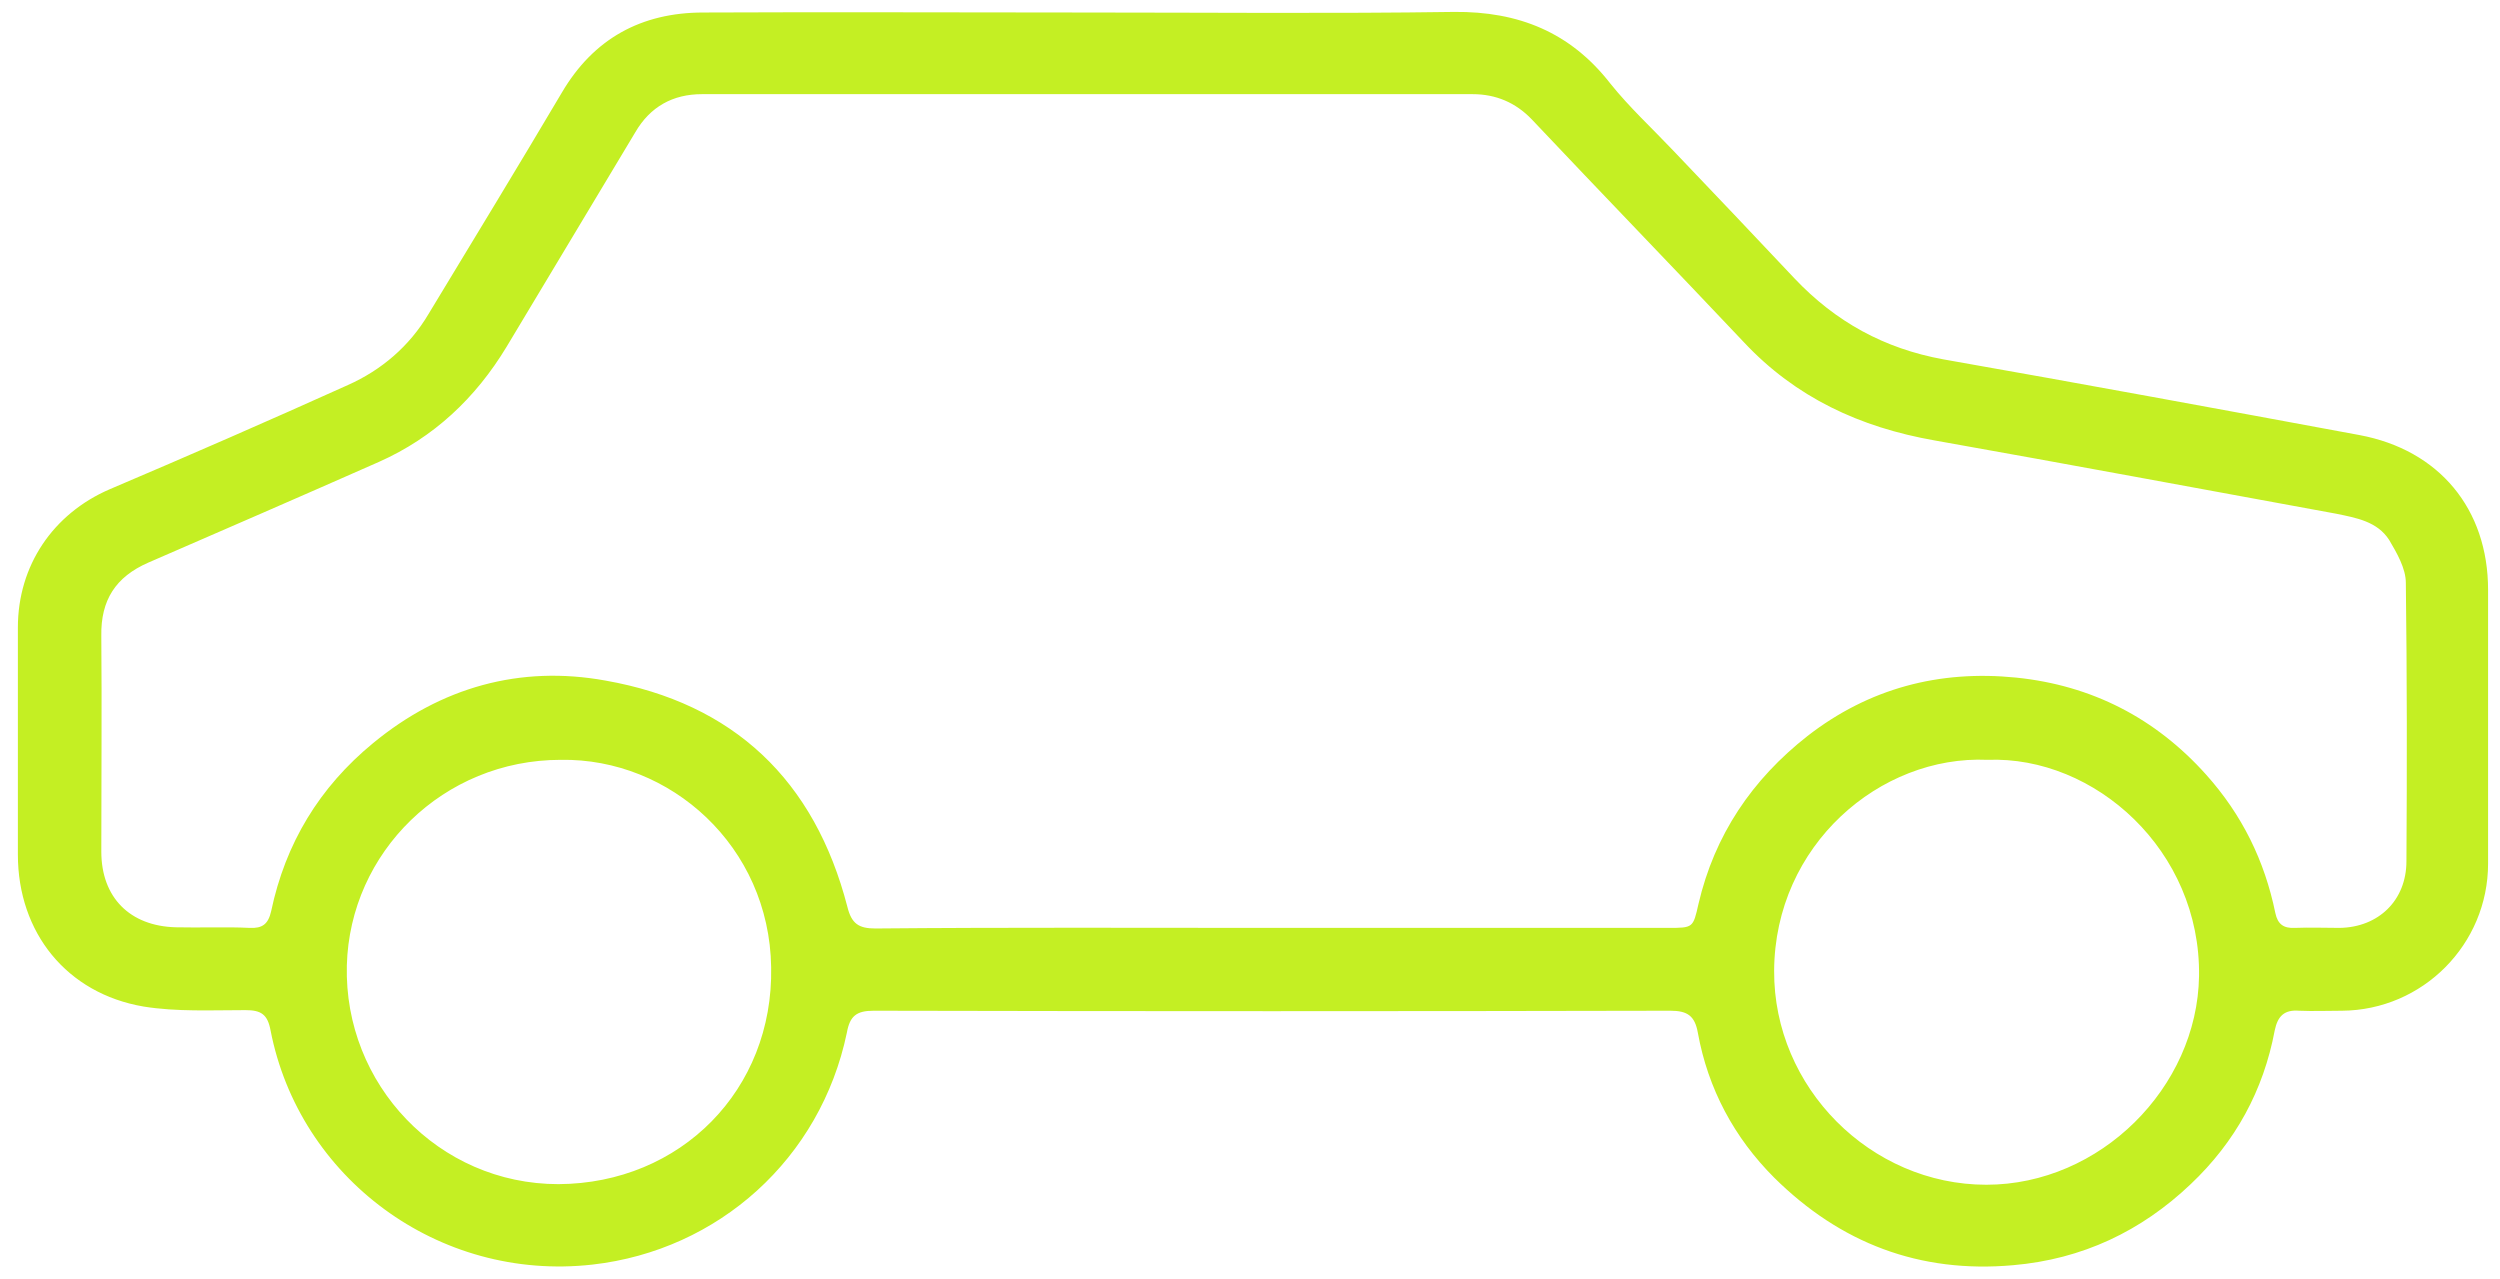 <?xml version="1.0" encoding="utf-8"?>
<!-- Generator: Adobe Illustrator 27.8.0, SVG Export Plug-In . SVG Version: 6.00 Build 0)  -->
<svg version="1.1" id="Layer_1" xmlns="http://www.w3.org/2000/svg" xmlns:xlink="http://www.w3.org/1999/xlink" x="0px" y="0px"
	 viewBox="0 0 419.5 214.6" style="enable-background:new 0 0 419.5 214.6;" xml:space="preserve">
<style type="text/css">
	.st0{fill:#C4EF23;}
</style>
<g>
	<g>
		<path class="st0" d="M182.1,2.1c20.6,0,41.3,0.2,61.9-0.1c10.8-0.1,19.5,3.4,26.2,12c3.2,4,7,7.5,10.6,11.3
			c6.8,7.1,13.6,14.3,20.3,21.4c6.9,7.3,15.1,11.8,25,13.6c23.3,4.1,46.6,8.4,69.8,12.7c13.4,2.5,21.6,12.4,21.6,26
			c0,15.3,0,30.6,0,45.9c0,13.6-11,24.6-24.5,24.7c-2.4,0-4.8,0.1-7.2,0c-2.5-0.2-3.6,0.9-4.1,3.3c-1.9,10.1-6.6,18.7-14.1,25.8
			c-8.3,7.9-18.2,12.6-29.8,13.6c-15.7,1.4-29-3.7-40.1-14.7c-6.7-6.7-11.1-14.9-12.8-24.3c-0.5-2.8-1.7-3.7-4.6-3.7
			c-44.6,0.1-89.2,0.1-133.7,0c-2.9,0-4,0.9-4.5,3.7c-4.4,21.1-21.5,36.5-42.7,38.9c-25.9,2.9-49.2-14.6-54-39.3
			c-0.5-2.7-1.6-3.4-4.2-3.4c-5.7,0-11.5,0.3-17.1-0.6C11.2,166.7,3,156.5,3,143.4c0-12.7,0-25.4,0-38.1c0-10.4,5.9-19.1,15.4-23.2
			c13.4-5.7,26.7-11.5,40-17.5c5.6-2.5,10.3-6.5,13.5-11.9c7.5-12.4,15-24.7,22.4-37.2C99.6,6.5,107.6,2.1,118,2.1
			C139.3,2,160.7,2.1,182.1,2.1z M213.6,155.7c0,0,44.2,0,66.3,0c4.2,0,4.2,0,5.1-4c2.7-11.6,9-20.9,18.3-28.2
			c10.3-8,22.1-11.1,35-9.8c12.7,1.3,23.4,6.8,31.9,16.3c6,6.7,9.8,14.4,11.6,23.2c0.4,1.9,1.4,2.6,3.3,2.5c2.5-0.1,5,0,7.5,0
			c6.5-0.1,11.2-4.6,11.2-11.2c0.1-15.6,0.1-31.1-0.1-46.7c0-2.4-1.5-5-2.8-7.2c-2-3.1-5.5-3.7-8.9-4.4
			c-22.4-4.1-44.9-8.3-67.4-12.3c-12.5-2.2-23.3-7.2-32-16.5c-11.8-12.5-23.8-24.9-35.6-37.4c-2.7-2.8-6-4.2-9.9-4.2
			c-43.1,0-86.2,0-129.3,0c-4.9,0-8.7,2.1-11.2,6.4c-7.2,12-14.4,24-21.6,36c-5.2,8.6-12.2,15.2-21.4,19.3
			c-12.9,5.7-25.8,11.3-38.7,16.9c-5.5,2.4-8,6.3-7.9,12.3c0.1,12.1,0,24.1,0,36.2c0,7.7,4.8,12.5,12.5,12.7
			c4.1,0.1,8.3-0.1,12.4,0.1c2.1,0.1,3.1-0.6,3.6-2.8c2.4-11.4,8.1-20.8,17.1-28.2c11.4-9.4,24.7-13.1,39-10.5
			c21.5,3.8,35.1,16.7,40.6,38c0.7,2.8,1.9,3.6,4.7,3.6C169,155.6,191.3,155.7,213.6,155.7z M333.5,127.5
			c-18-0.8-35.7,14.3-35.8,35.4c-0.1,19.6,16.2,35.9,35.6,35.9c19.1,0,35.4-16.3,35.7-35C369.3,142.7,351.5,126.8,333.5,127.5z
			 M94.1,127.5c-19.7,0-35.4,15.5-35.9,34.5c-0.5,20,15.4,36.7,35.5,36.7c20.5-0.1,36.1-15.8,35.7-36.4
			C129.1,142,112.5,127.2,94.1,127.5z"/>
	</g>
</g>
</svg>
